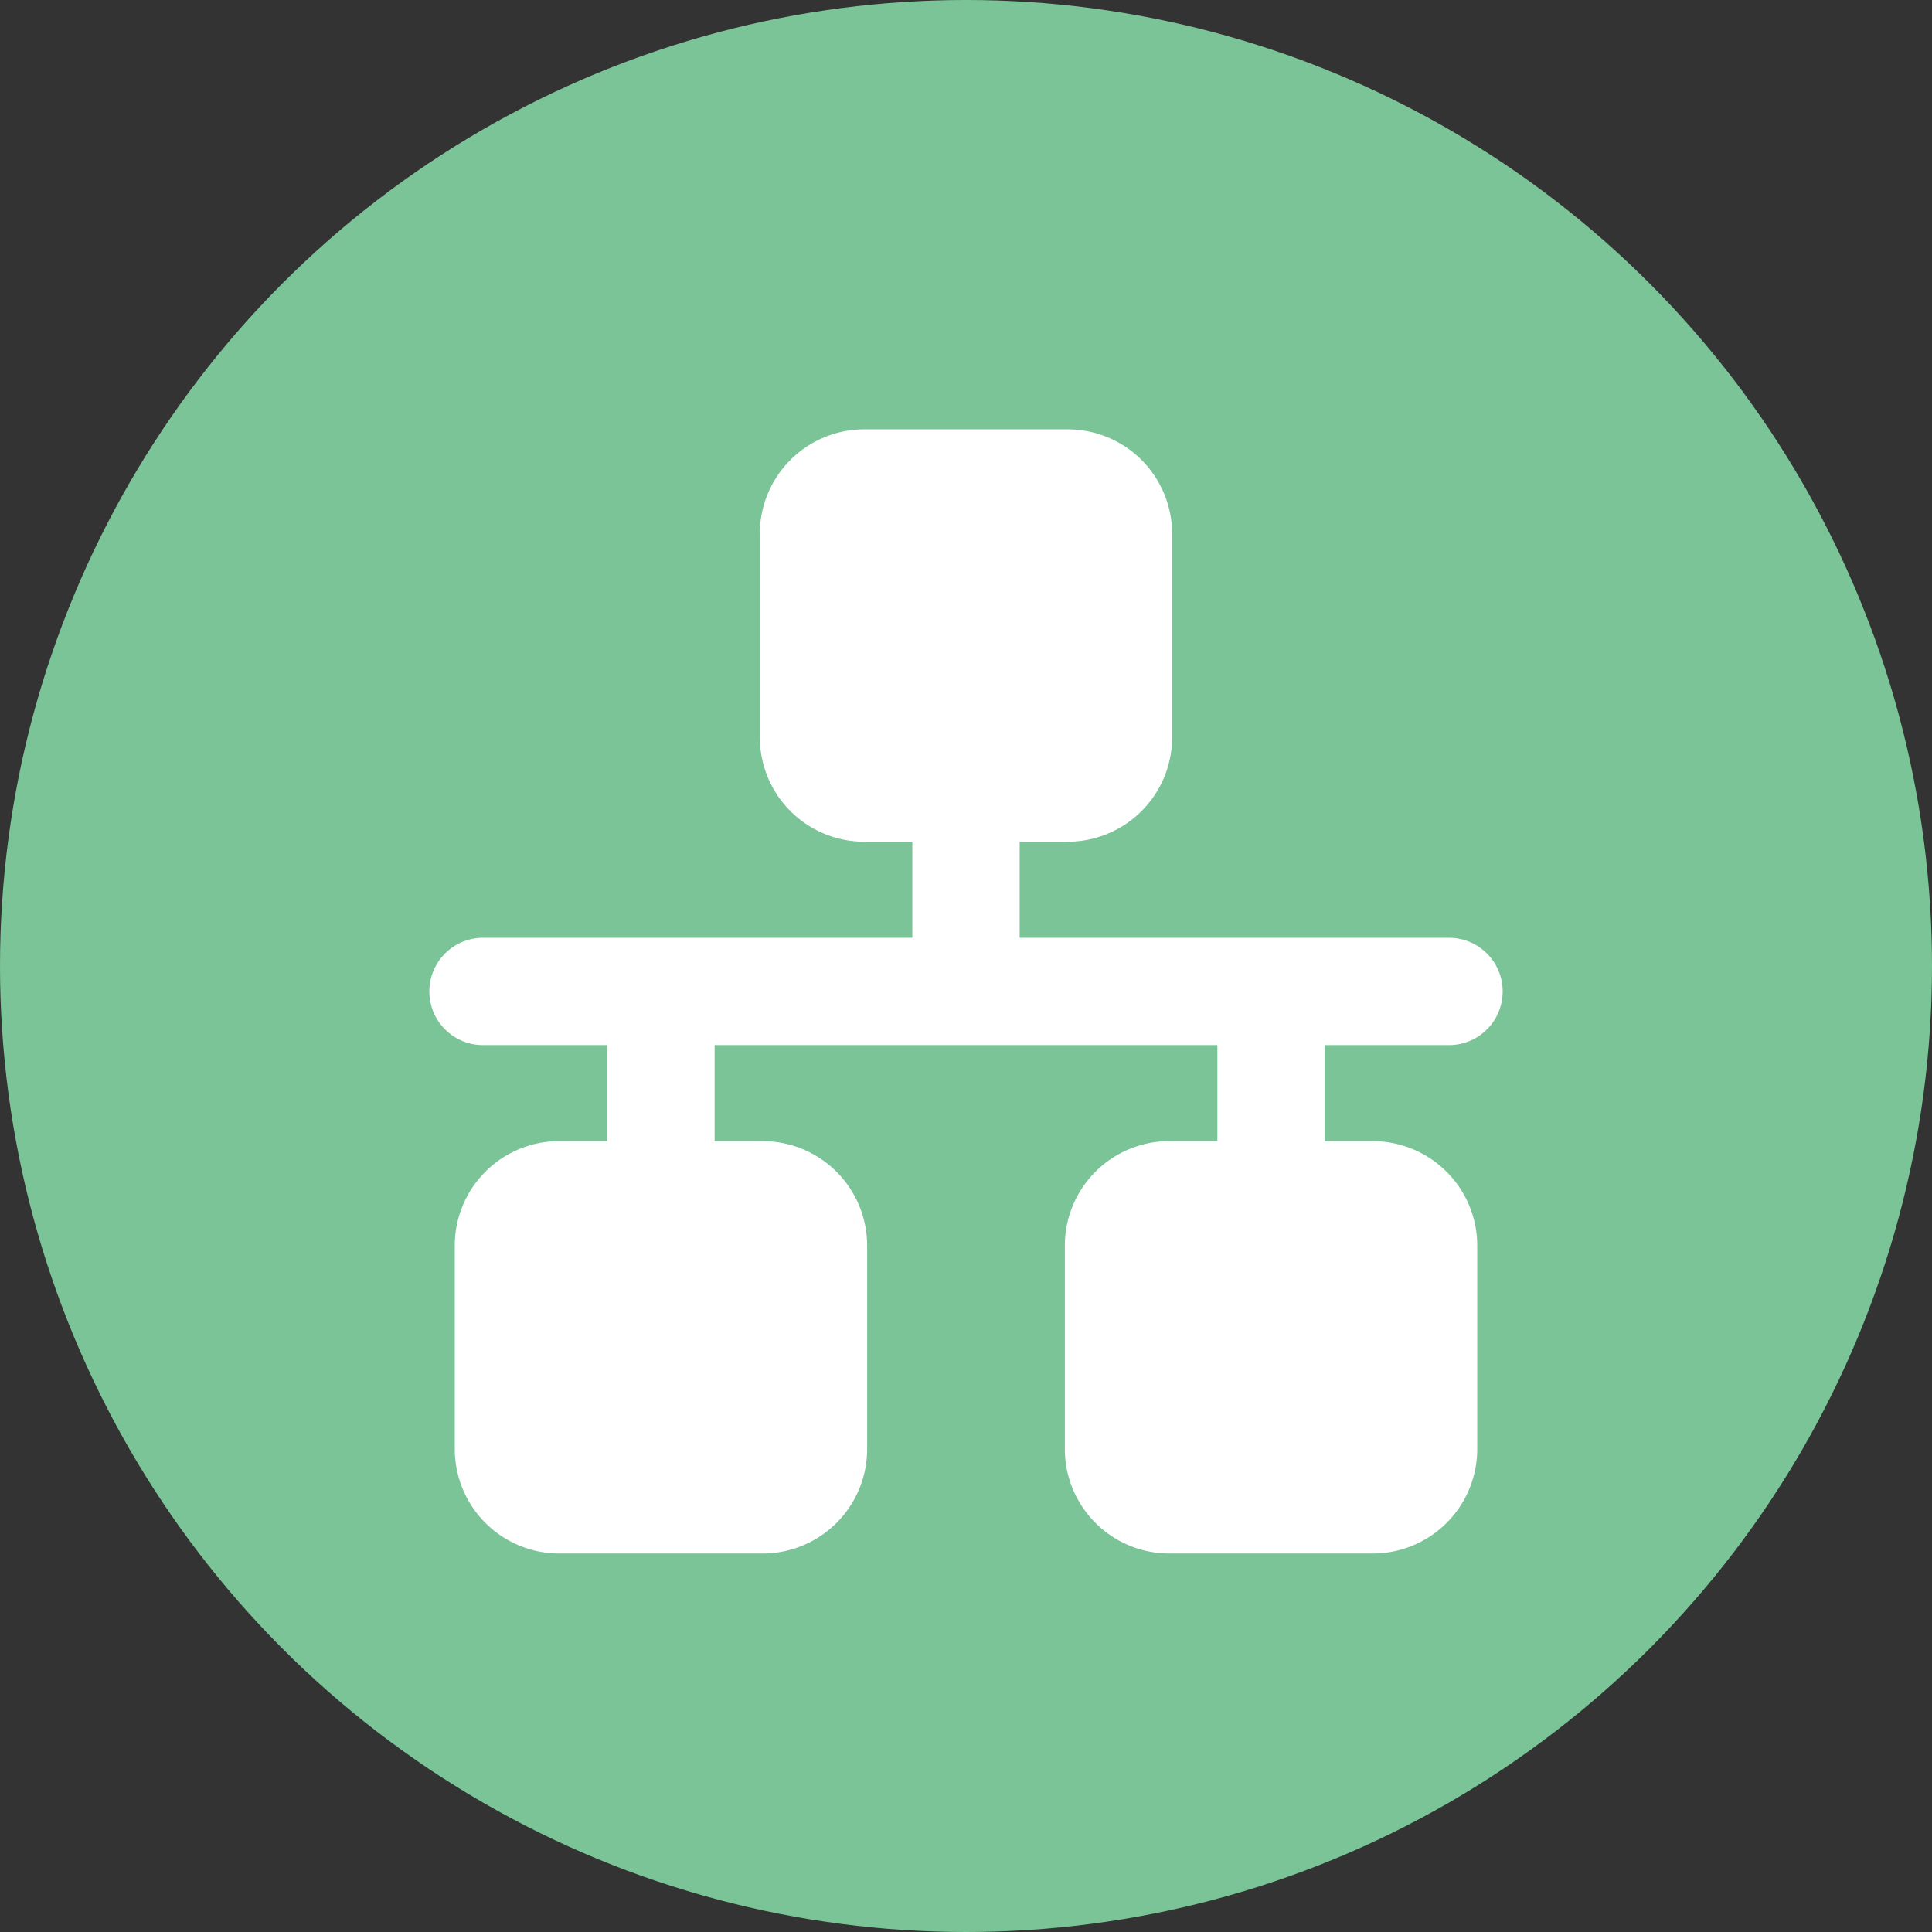<svg xmlns="http://www.w3.org/2000/svg" width="36" height="36" viewBox="0 0 36 36">
  <rect x="0" y="0" width="36" height="36" fill="#333333" stroke="none"/>
  <g id="Group_5366" data-name="Group 5366" transform="translate(-50 -1660)">
    <circle id="Ellipse_384" data-name="Ellipse 384" cx="18" cy="18" r="18" transform="translate(50 1660)" fill="#7ac497"/>
    <g id="Group_22687" data-name="Group 22687" transform="translate(-2 -2.008)">
      <path id="Path_6742" data-name="Path 6742" d="M2,11.474H20m-9,0V7.684m5.684,7.579V11.474M5.316,15.263V11.474M12.895,2H9.105a.947.947,0,0,0-.947.947V6.737a.947.947,0,0,0,.947.947h3.789a.947.947,0,0,0,.947-.947V2.947A.947.947,0,0,0,12.895,2ZM7.211,15.263H3.421a.947.947,0,0,0-.947.947V20a.947.947,0,0,0,.947.947H7.211A.947.947,0,0,0,8.158,20V16.211a.947.947,0,0,0-.947-.947Zm11.368,0H14.789a.947.947,0,0,0-.947.947V20a.947.947,0,0,0,.947.947h3.789A.947.947,0,0,0,19.526,20V16.211a.947.947,0,0,0-.947-.947Z" transform="translate(59 1669.008)" fill="#fff" stroke="#fff" stroke-linecap="round" stroke-linejoin="round" stroke-width="2"/>
      <rect id="Rectangle_1748" data-name="Rectangle 1748" width="5" height="5" transform="translate(62 1685)" fill="#fff"/>
      <rect id="Rectangle_1749" data-name="Rectangle 1749" width="5" height="5" transform="translate(73 1685)" fill="#fff"/>
      <rect id="Rectangle_1750" data-name="Rectangle 1750" width="5" height="5" transform="translate(68 1671)" fill="#fff"/>
    </g>
  </g>
</svg>
